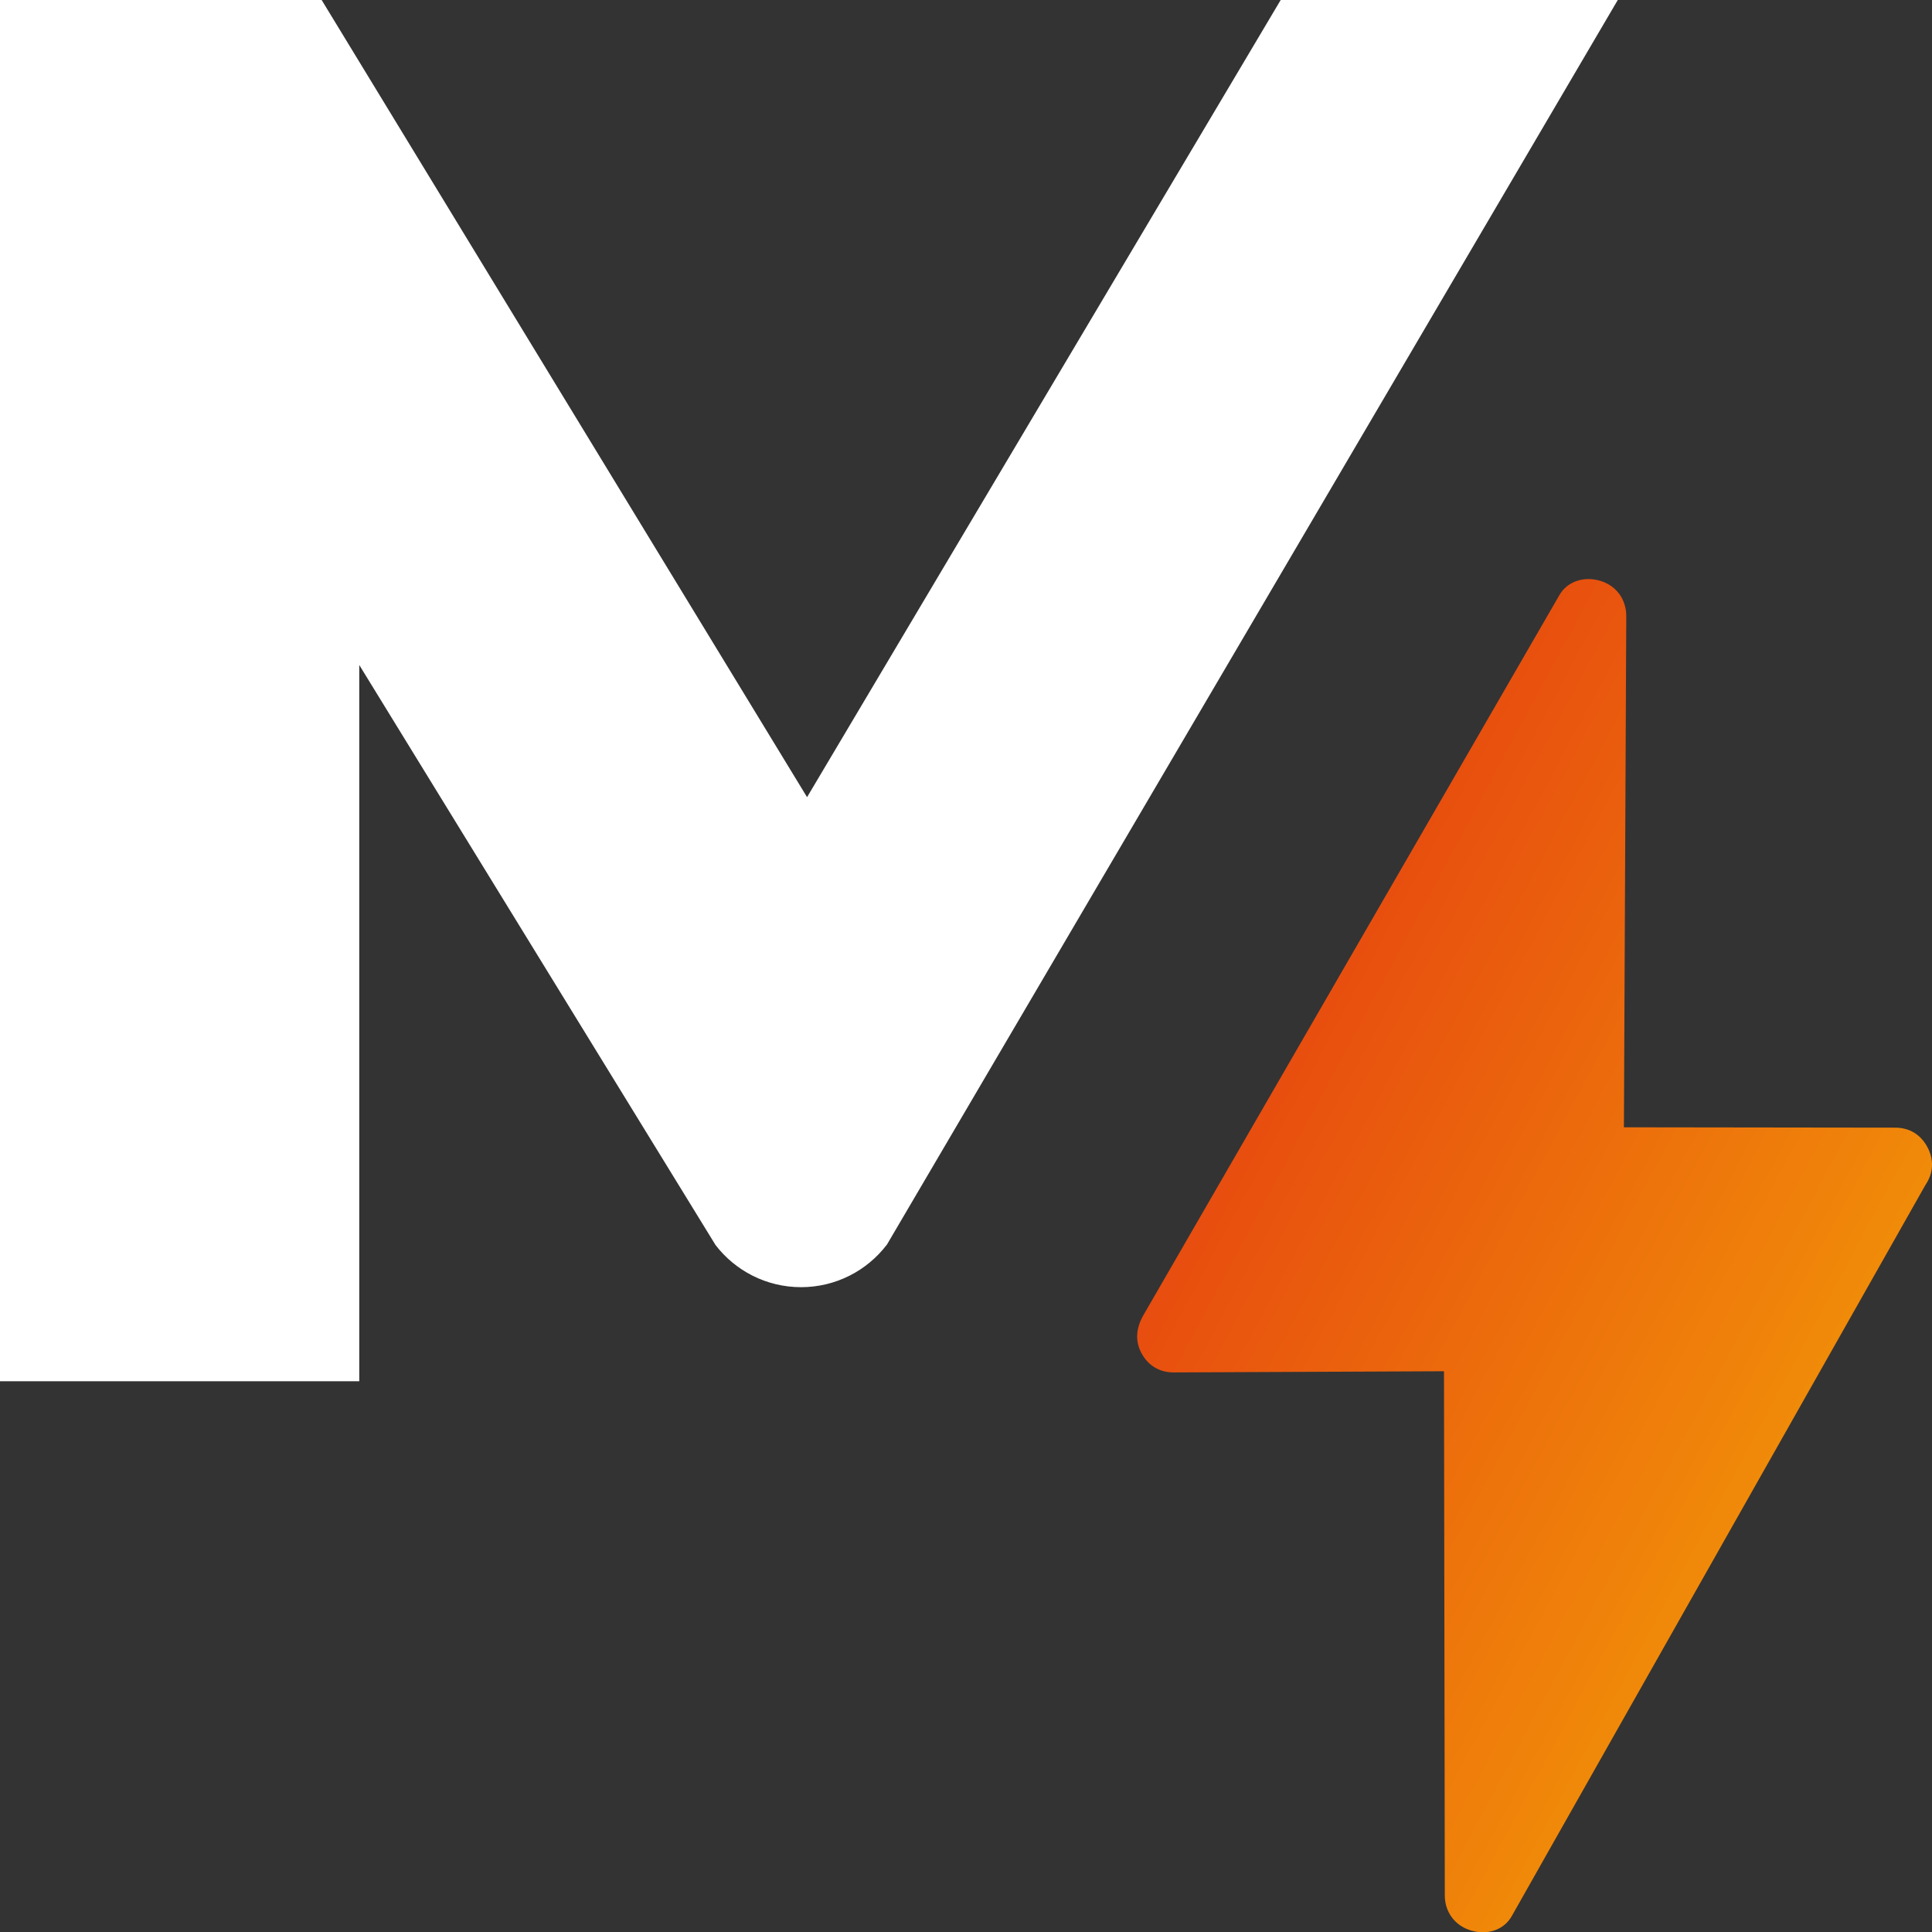 <?xml version="1.0" encoding="UTF-8"?> <svg xmlns="http://www.w3.org/2000/svg" xmlns:xlink="http://www.w3.org/1999/xlink" id="_Слой_2" data-name="Слой 2" viewBox="0 0 163.86 163.88"><rect x="0" y="0" width="163.86" height="163.88" fill="#333333" stroke="none"/><defs><style> .cls-1 { fill: #fff; } .cls-2 { clip-path: url(#clippath); } .cls-3 { clip-rule: evenodd; fill: none; } .cls-4 { fill: url(#_Безымянный_градиент_4); } </style><clipPath id="clippath"><path class="cls-3" d="m122.47,116.29l.07,44.47c0,1.4.85,2.56,2.21,2.97,1.35.41,2.79,0,3.48-1.24l35.08-62c.68-1.01.73-2.13.16-3.2-.57-1.07-1.53-1.65-2.74-1.65l-23-.03.2-43.36c0-1.41-.84-2.57-2.18-2.98-1.34-.42-2.8,0-3.49,1.2l-35.27,61.05c-.6,1.03-.76,2.15-.19,3.22.57,1.08,1.54,1.67,2.77,1.66l22.91-.1Z"></path></clipPath><linearGradient id="_Безымянный_градиент_4" data-name="Безымянный градиент 4" x1="103.99" y1="92.45" x2="227.88" y2="158.99" gradientUnits="userSpaceOnUse"><stop offset="0" stop-color="#e74a0f"></stop><stop offset="1" stop-color="#ffec00"></stop></linearGradient></defs><g id="_Слой_1-2" data-name="Слой 1"><g><g class="cls-2"><rect class="cls-4" x="96.23" y="48.85" width="67.82" height="115.3"></rect></g><path class="cls-1" d="m75.19,105.6c-1.67,2.17-4.3,3.57-7.25,3.57s-5.58-1.4-7.25-3.57l-30.22-49.2v60.75H0V0h27.28l41.17,67.61L108.62,0h28.59l-62.01,105.6Z"></path></g></g></svg> 